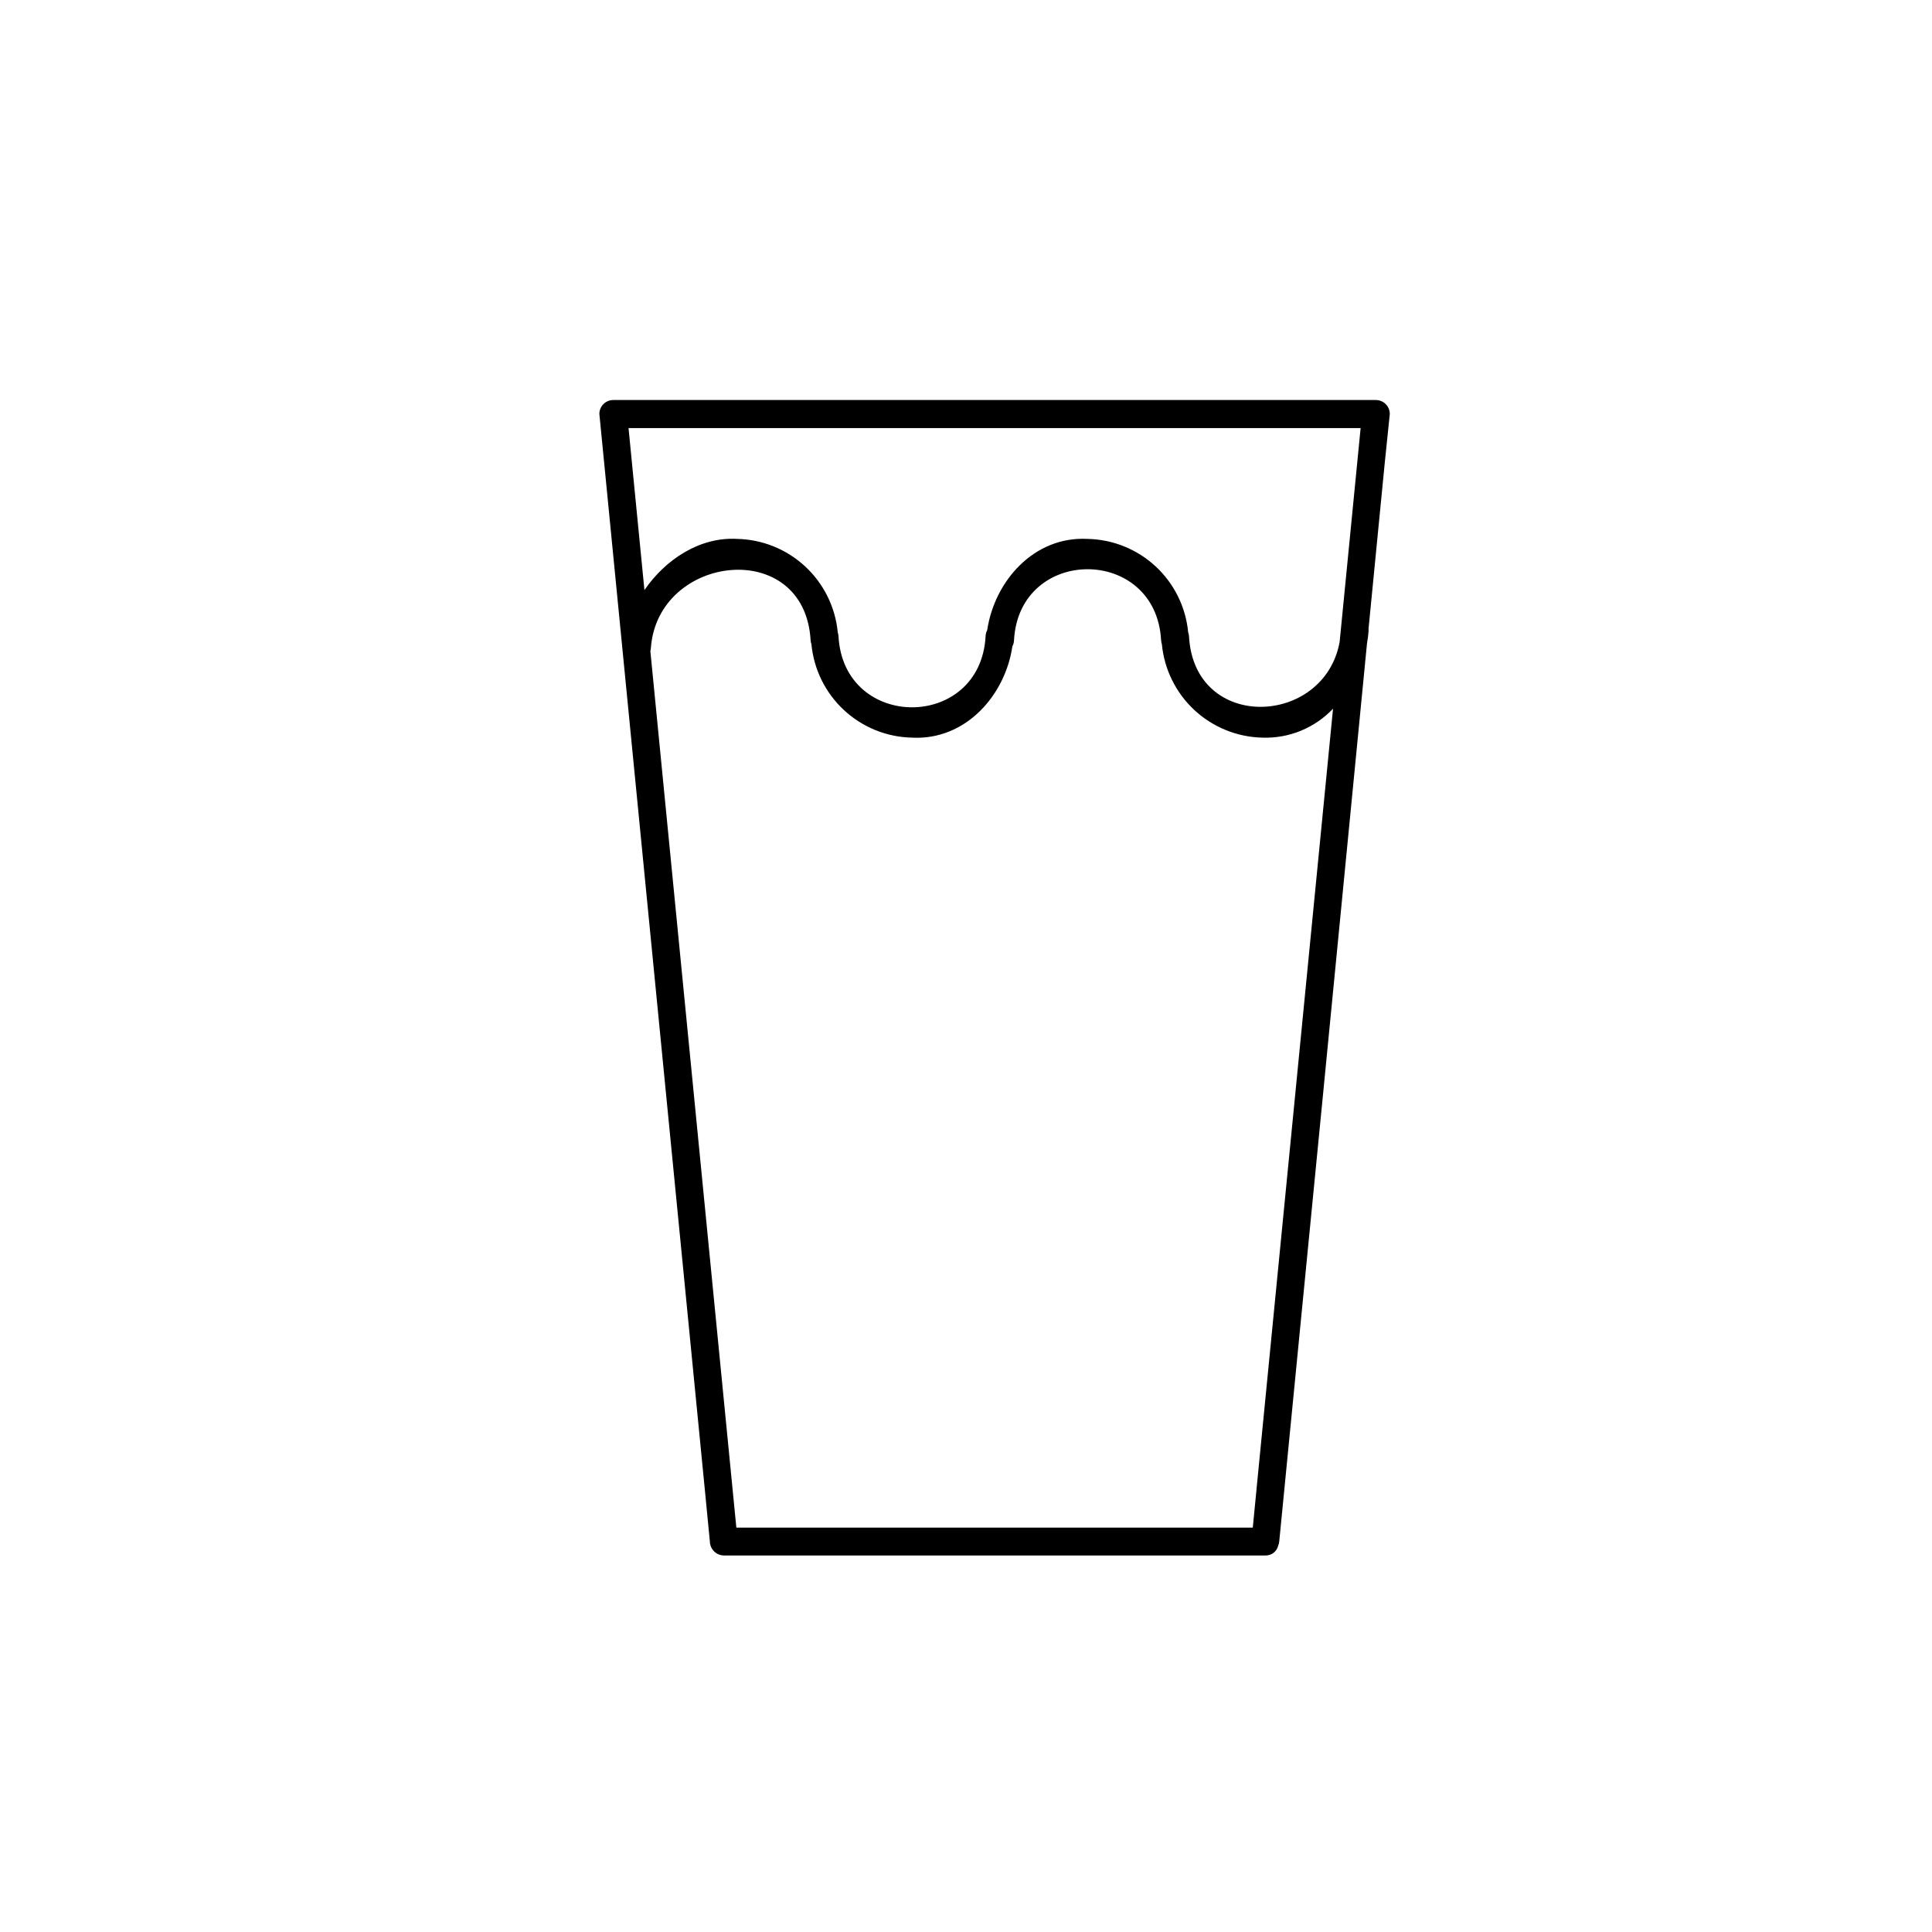 <?xml version="1.0" encoding="UTF-8"?>
<!-- Uploaded to: SVG Repo, www.svgrepo.com, Generator: SVG Repo Mixer Tools -->
<svg fill="#000000" width="800px" height="800px" version="1.1" viewBox="144 144 512 512" xmlns="http://www.w3.org/2000/svg">
 <path d="m512.31 253.71c0-2.035-1.645-3.688-3.68-3.699h-202.11c-0.98 0-1.918 0.391-2.609 1.086-0.691 0.695-1.078 1.637-1.07 2.613 9.328 95.211 18.664 190.43 28.004 285.64 0.434 4.387 0.848 8.777 1.277 13.164v0.004c0.043 2.023 1.676 3.656 3.699 3.699h143.51c1.613 0.051 3.039-1.043 3.406-2.617 0.148-0.344 0.242-0.711 0.273-1.082 7.793-79.375 15.547-158.72 23.262-238.03 0.207-1.094 0.344-2.195 0.414-3.305 0.02-0.223 0.02-0.449 0-0.672 1.43-14.551 2.856-29.102 4.269-43.648zm-13.305 60.48c-4.172 22.414-38.555 23.793-39.91-1.594v-0.004c-0.02-0.348-0.09-0.695-0.215-1.023-0.633-6.676-3.695-12.887-8.609-17.453-4.914-4.562-11.332-7.164-18.039-7.301-14.211-0.766-24.68 11.18-26.609 24.168l0.004-0.004c-0.266 0.5-0.414 1.051-0.434 1.613-1.359 25.133-37.629 25.133-38.984 0h-0.004c-0.02-0.352-0.086-0.703-0.195-1.043-0.645-6.672-3.715-12.875-8.633-17.438-4.914-4.559-11.332-7.156-18.035-7.297-9.84-0.57-18.973 5.41-24.562 13.559-1.102-11.152-2.199-22.305-3.285-33.457-0.316-3.148-0.609-6.297-0.926-9.465h194.01c-1.863 18.93-3.719 37.844-5.57 56.738zm-22.078 225.16c-0.316 3.168-0.629 6.316-0.926 9.484l-136.86 0.004-22.789-232.3c0.074-0.25 0.121-0.508 0.137-0.766 1.75-24.992 40.758-29.52 42.332-2.086 0.02 0.348 0.09 0.695 0.215 1.023 0.633 6.68 3.699 12.898 8.617 17.465 4.914 4.57 11.34 7.172 18.051 7.309 14.188 0.746 24.68-11.199 26.586-24.188v0.004c0.27-0.5 0.414-1.051 0.434-1.613 1.359-25.113 37.629-25.113 38.984 0h0.004c0.02 0.348 0.086 0.691 0.195 1.023 0.637 6.68 3.703 12.895 8.617 17.461 4.918 4.566 11.34 7.172 18.051 7.312 7.043 0.242 13.852-2.555 18.695-7.672-6.785 69.168-13.566 138.35-20.348 207.54z"/>
</svg>